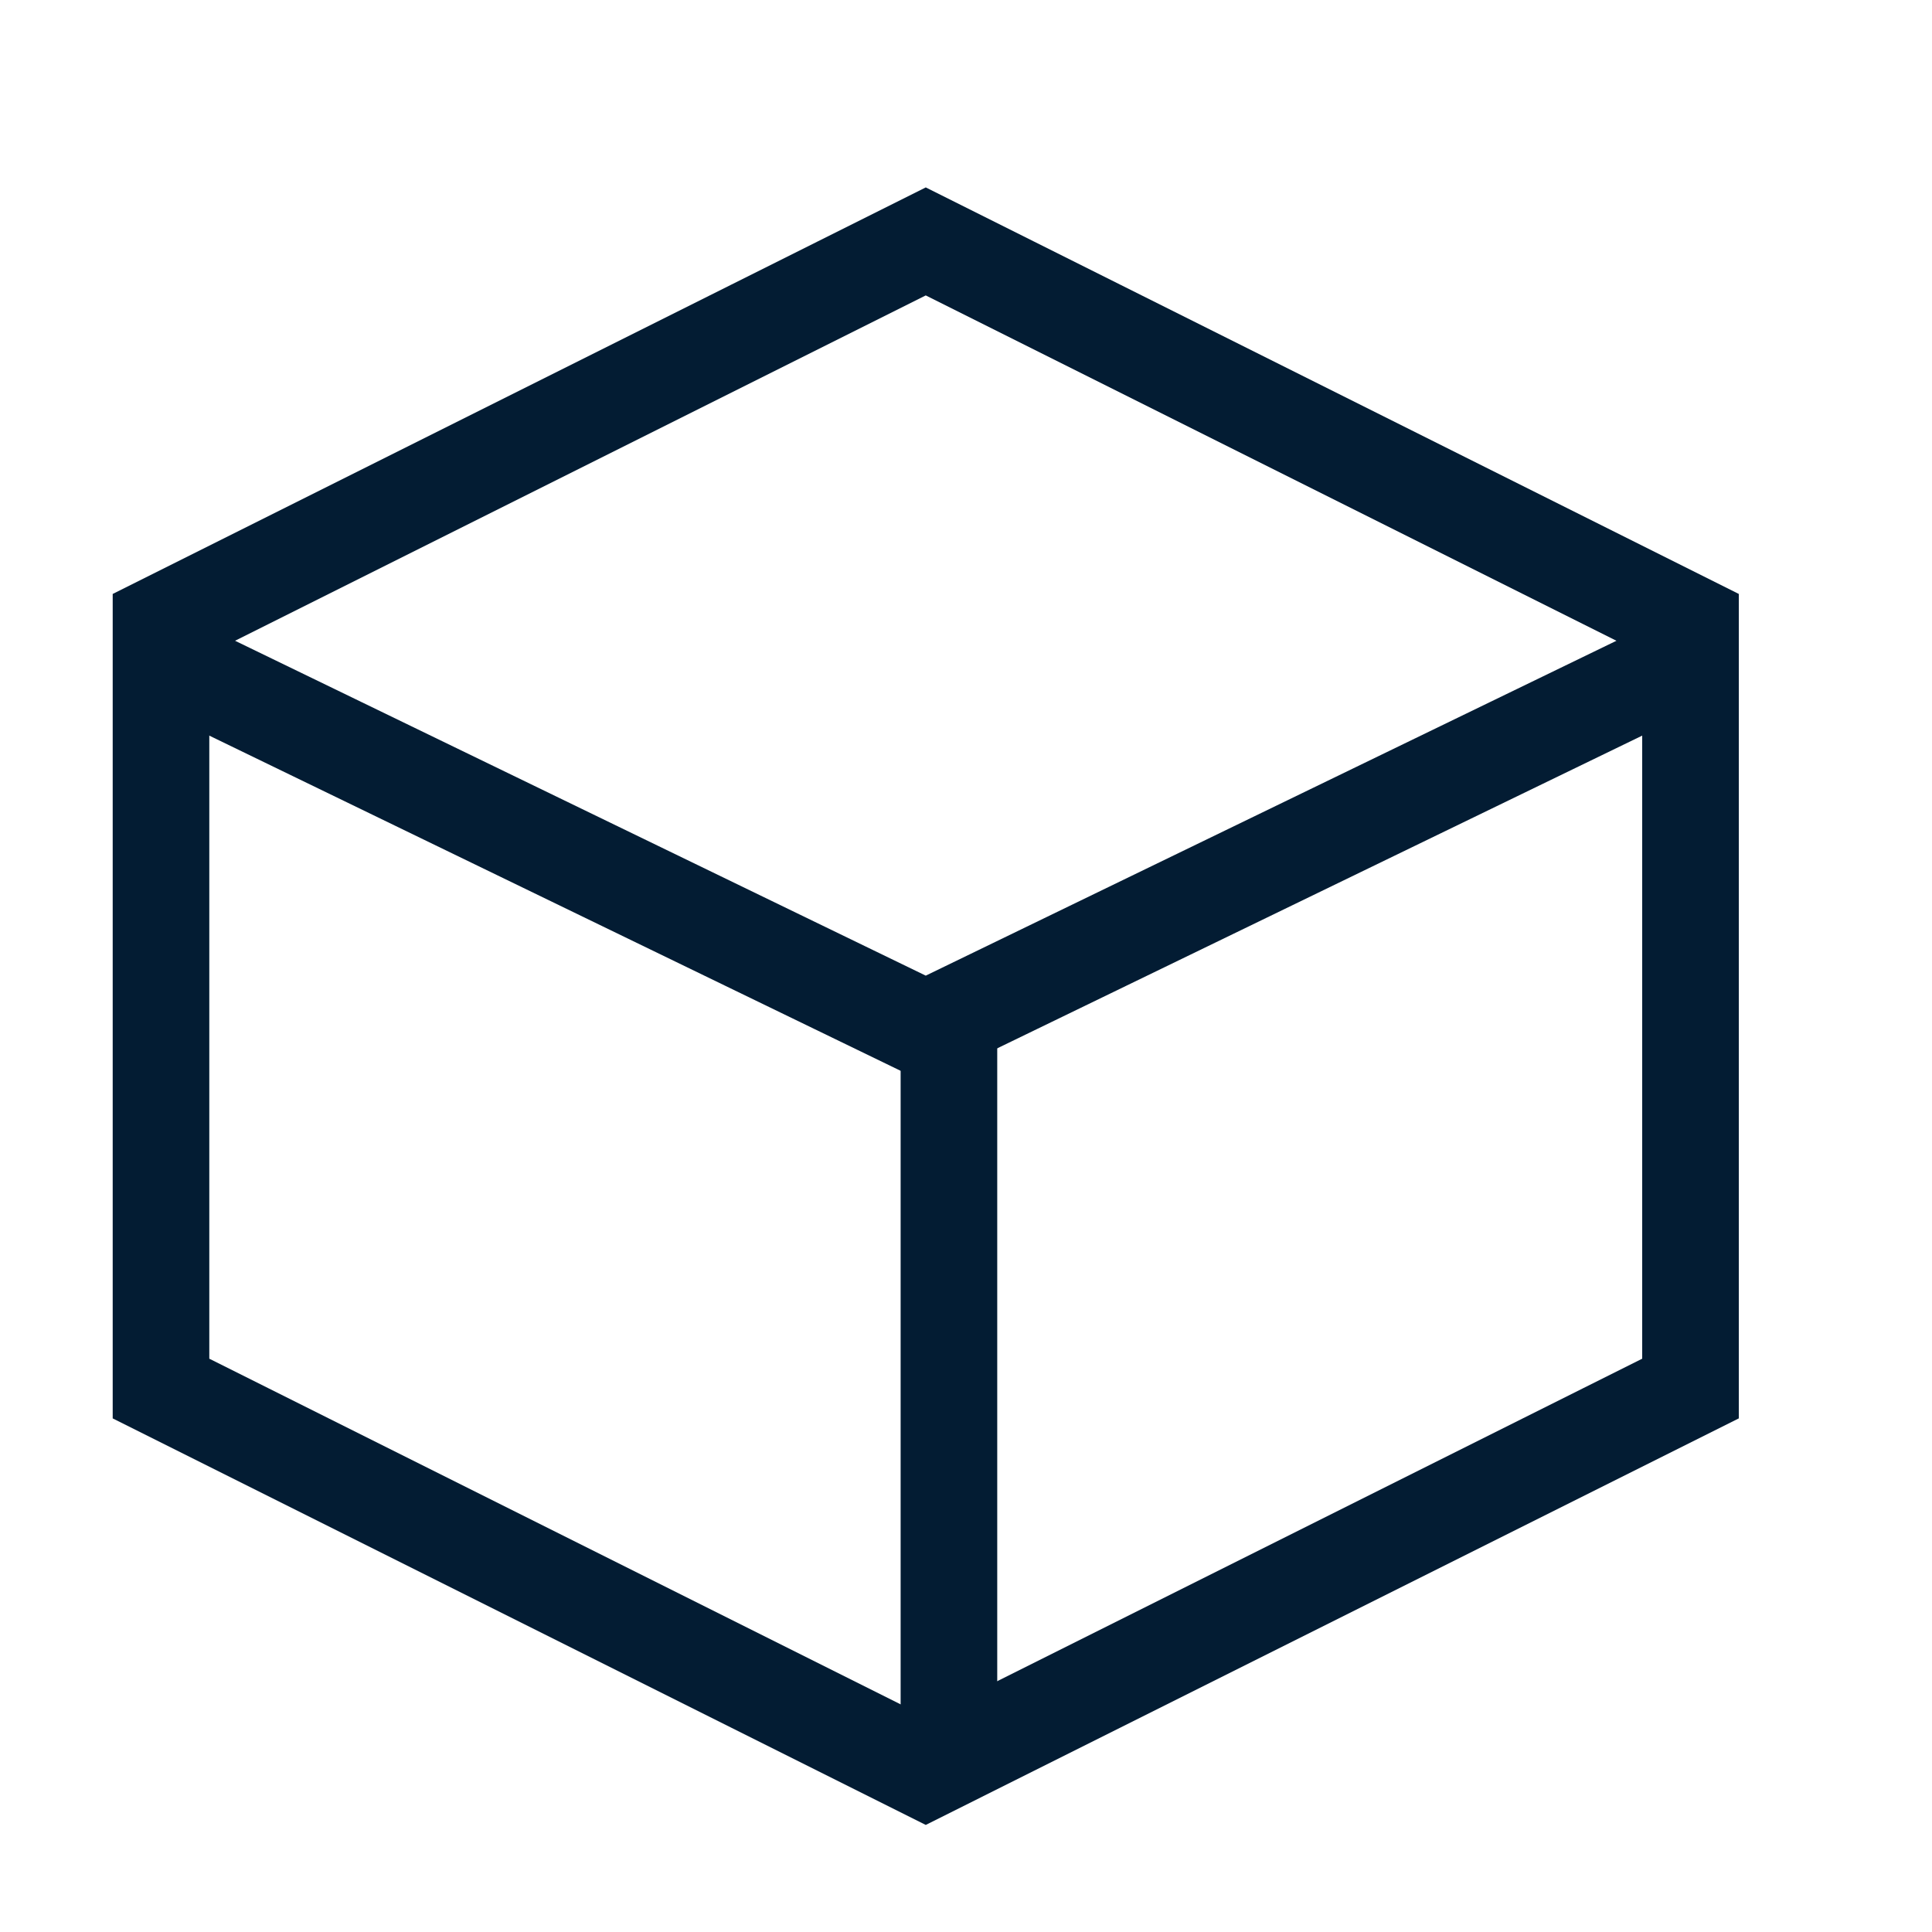 <?xml version="1.0" encoding="UTF-8"?> <svg xmlns="http://www.w3.org/2000/svg" width="48" height="48" viewBox="0 0 48 48" fill="none"><path d="M4 15.498V34.498L23 43.998L42 34.498V15.498L23 5.998L4 15.498Z" stroke="#031C33" stroke-width="2.4"></path><path d="M42 16.361L23 25.573L4 16.361" stroke="#031C33" stroke-width="2.4"></path><path d="M23.576 25.576V44" stroke="#031C33" stroke-width="2.4"></path></svg> 